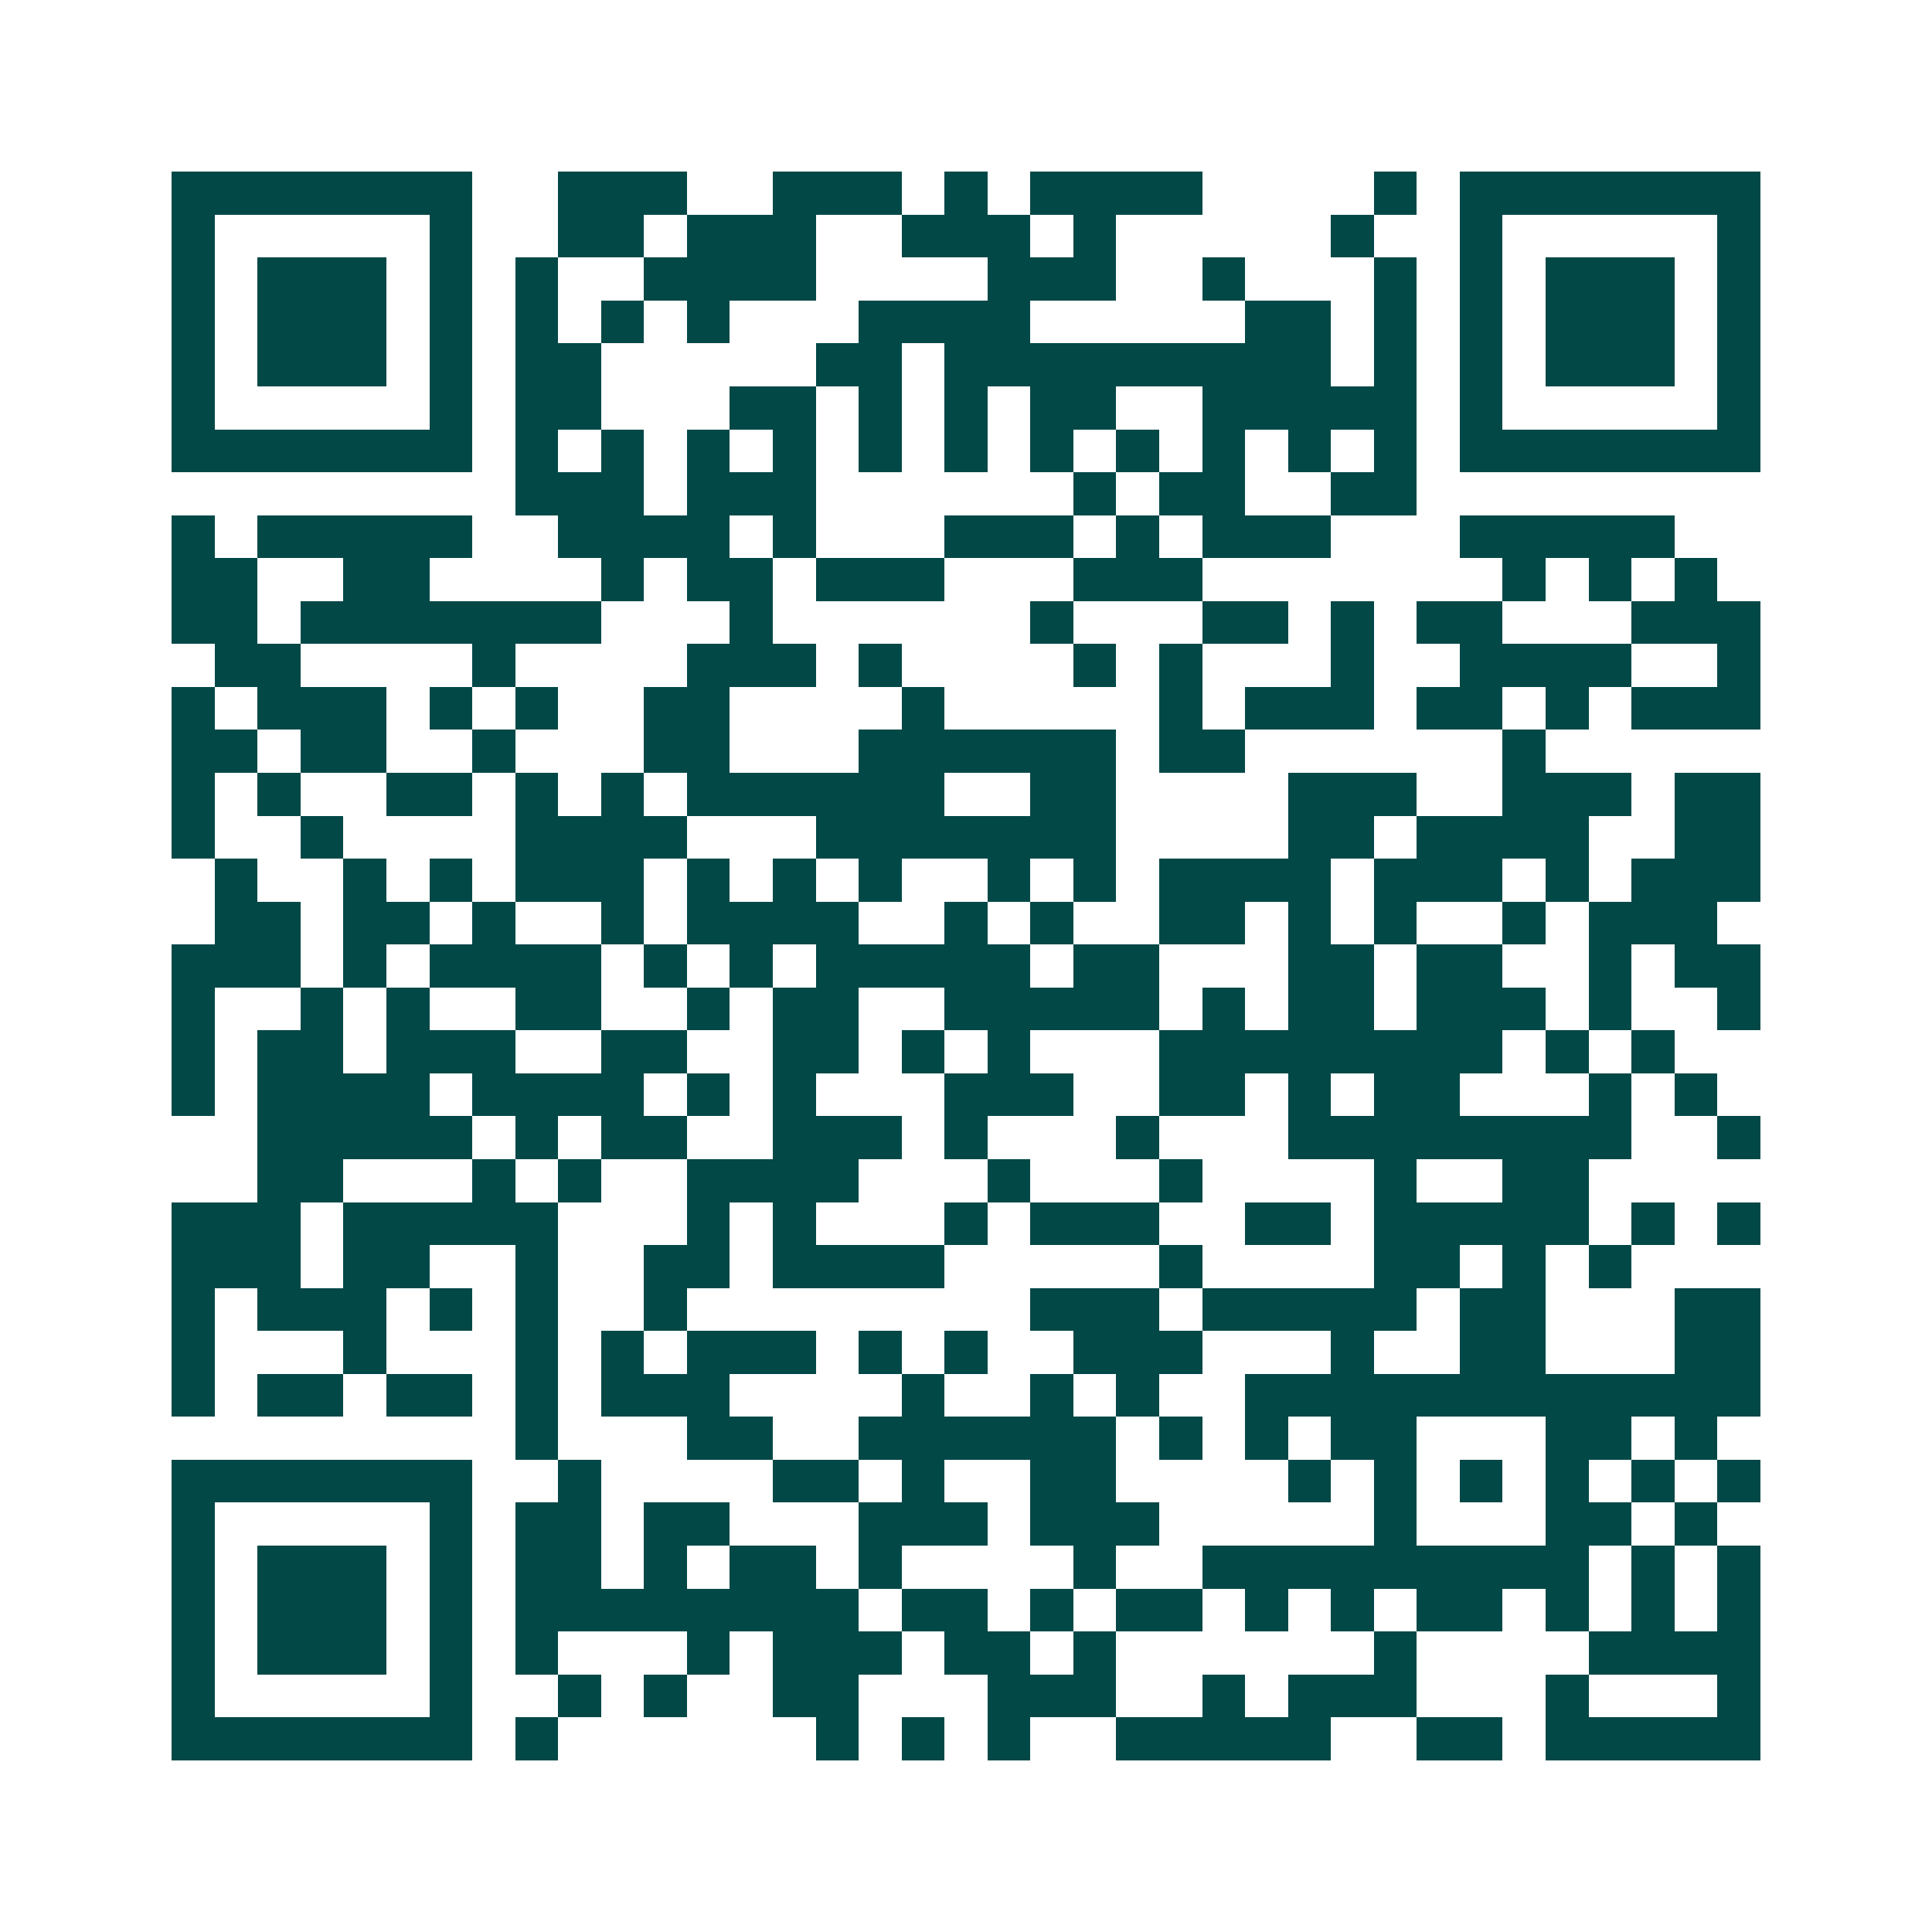 <svg xmlns="http://www.w3.org/2000/svg" width="200" height="200" viewBox="0 0 45 45" shape-rendering="crispEdges"><path fill="#ffffff" d="M0 0h45v45H0z"/><path stroke="#014847" d="M4 4.5h7m2 0h3m2 0h3m1 0h1m1 0h4m4 0h1m1 0h7M4 5.5h1m5 0h1m2 0h2m1 0h3m2 0h3m1 0h1m5 0h1m2 0h1m5 0h1M4 6.5h1m1 0h3m1 0h1m1 0h1m2 0h4m4 0h3m2 0h1m3 0h1m1 0h1m1 0h3m1 0h1M4 7.5h1m1 0h3m1 0h1m1 0h1m1 0h1m1 0h1m3 0h4m5 0h2m1 0h1m1 0h1m1 0h3m1 0h1M4 8.5h1m1 0h3m1 0h1m1 0h2m5 0h2m1 0h9m1 0h1m1 0h1m1 0h3m1 0h1M4 9.5h1m5 0h1m1 0h2m3 0h2m1 0h1m1 0h1m1 0h2m2 0h5m1 0h1m5 0h1M4 10.5h7m1 0h1m1 0h1m1 0h1m1 0h1m1 0h1m1 0h1m1 0h1m1 0h1m1 0h1m1 0h1m1 0h1m1 0h7M12 11.5h3m1 0h3m6 0h1m1 0h2m2 0h2M4 12.5h1m1 0h5m2 0h4m1 0h1m3 0h3m1 0h1m1 0h3m3 0h5M4 13.5h2m2 0h2m4 0h1m1 0h2m1 0h3m3 0h3m7 0h1m1 0h1m1 0h1M4 14.5h2m1 0h7m3 0h1m6 0h1m3 0h2m1 0h1m1 0h2m3 0h3M5 15.5h2m4 0h1m4 0h3m1 0h1m4 0h1m1 0h1m3 0h1m2 0h4m2 0h1M4 16.5h1m1 0h3m1 0h1m1 0h1m2 0h2m4 0h1m5 0h1m1 0h3m1 0h2m1 0h1m1 0h3M4 17.5h2m1 0h2m2 0h1m3 0h2m3 0h6m1 0h2m6 0h1M4 18.5h1m1 0h1m2 0h2m1 0h1m1 0h1m1 0h6m2 0h2m4 0h3m2 0h3m1 0h2M4 19.5h1m2 0h1m4 0h4m3 0h7m4 0h2m1 0h4m2 0h2M5 20.5h1m2 0h1m1 0h1m1 0h3m1 0h1m1 0h1m1 0h1m2 0h1m1 0h1m1 0h4m1 0h3m1 0h1m1 0h3M5 21.5h2m1 0h2m1 0h1m2 0h1m1 0h4m2 0h1m1 0h1m2 0h2m1 0h1m1 0h1m2 0h1m1 0h3M4 22.5h3m1 0h1m1 0h4m1 0h1m1 0h1m1 0h5m1 0h2m3 0h2m1 0h2m2 0h1m1 0h2M4 23.5h1m2 0h1m1 0h1m2 0h2m2 0h1m1 0h2m2 0h5m1 0h1m1 0h2m1 0h3m1 0h1m2 0h1M4 24.5h1m1 0h2m1 0h3m2 0h2m2 0h2m1 0h1m1 0h1m3 0h8m1 0h1m1 0h1M4 25.5h1m1 0h4m1 0h4m1 0h1m1 0h1m3 0h3m2 0h2m1 0h1m1 0h2m3 0h1m1 0h1M6 26.5h5m1 0h1m1 0h2m2 0h3m1 0h1m3 0h1m3 0h8m2 0h1M6 27.5h2m3 0h1m1 0h1m2 0h4m3 0h1m3 0h1m4 0h1m2 0h2M4 28.5h3m1 0h5m3 0h1m1 0h1m3 0h1m1 0h3m2 0h2m1 0h5m1 0h1m1 0h1M4 29.5h3m1 0h2m2 0h1m2 0h2m1 0h4m5 0h1m4 0h2m1 0h1m1 0h1M4 30.5h1m1 0h3m1 0h1m1 0h1m2 0h1m8 0h3m1 0h5m1 0h2m3 0h2M4 31.5h1m3 0h1m3 0h1m1 0h1m1 0h3m1 0h1m1 0h1m2 0h3m3 0h1m2 0h2m3 0h2M4 32.5h1m1 0h2m1 0h2m1 0h1m1 0h3m4 0h1m2 0h1m1 0h1m2 0h12M12 33.5h1m3 0h2m2 0h6m1 0h1m1 0h1m1 0h2m3 0h2m1 0h1M4 34.5h7m2 0h1m4 0h2m1 0h1m2 0h2m4 0h1m1 0h1m1 0h1m1 0h1m1 0h1m1 0h1M4 35.5h1m5 0h1m1 0h2m1 0h2m3 0h3m1 0h3m5 0h1m3 0h2m1 0h1M4 36.5h1m1 0h3m1 0h1m1 0h2m1 0h1m1 0h2m1 0h1m4 0h1m2 0h9m1 0h1m1 0h1M4 37.5h1m1 0h3m1 0h1m1 0h8m1 0h2m1 0h1m1 0h2m1 0h1m1 0h1m1 0h2m1 0h1m1 0h1m1 0h1M4 38.5h1m1 0h3m1 0h1m1 0h1m3 0h1m1 0h3m1 0h2m1 0h1m6 0h1m4 0h4M4 39.5h1m5 0h1m2 0h1m1 0h1m2 0h2m3 0h3m2 0h1m1 0h3m3 0h1m3 0h1M4 40.5h7m1 0h1m6 0h1m1 0h1m1 0h1m2 0h5m2 0h2m1 0h5"/></svg>
